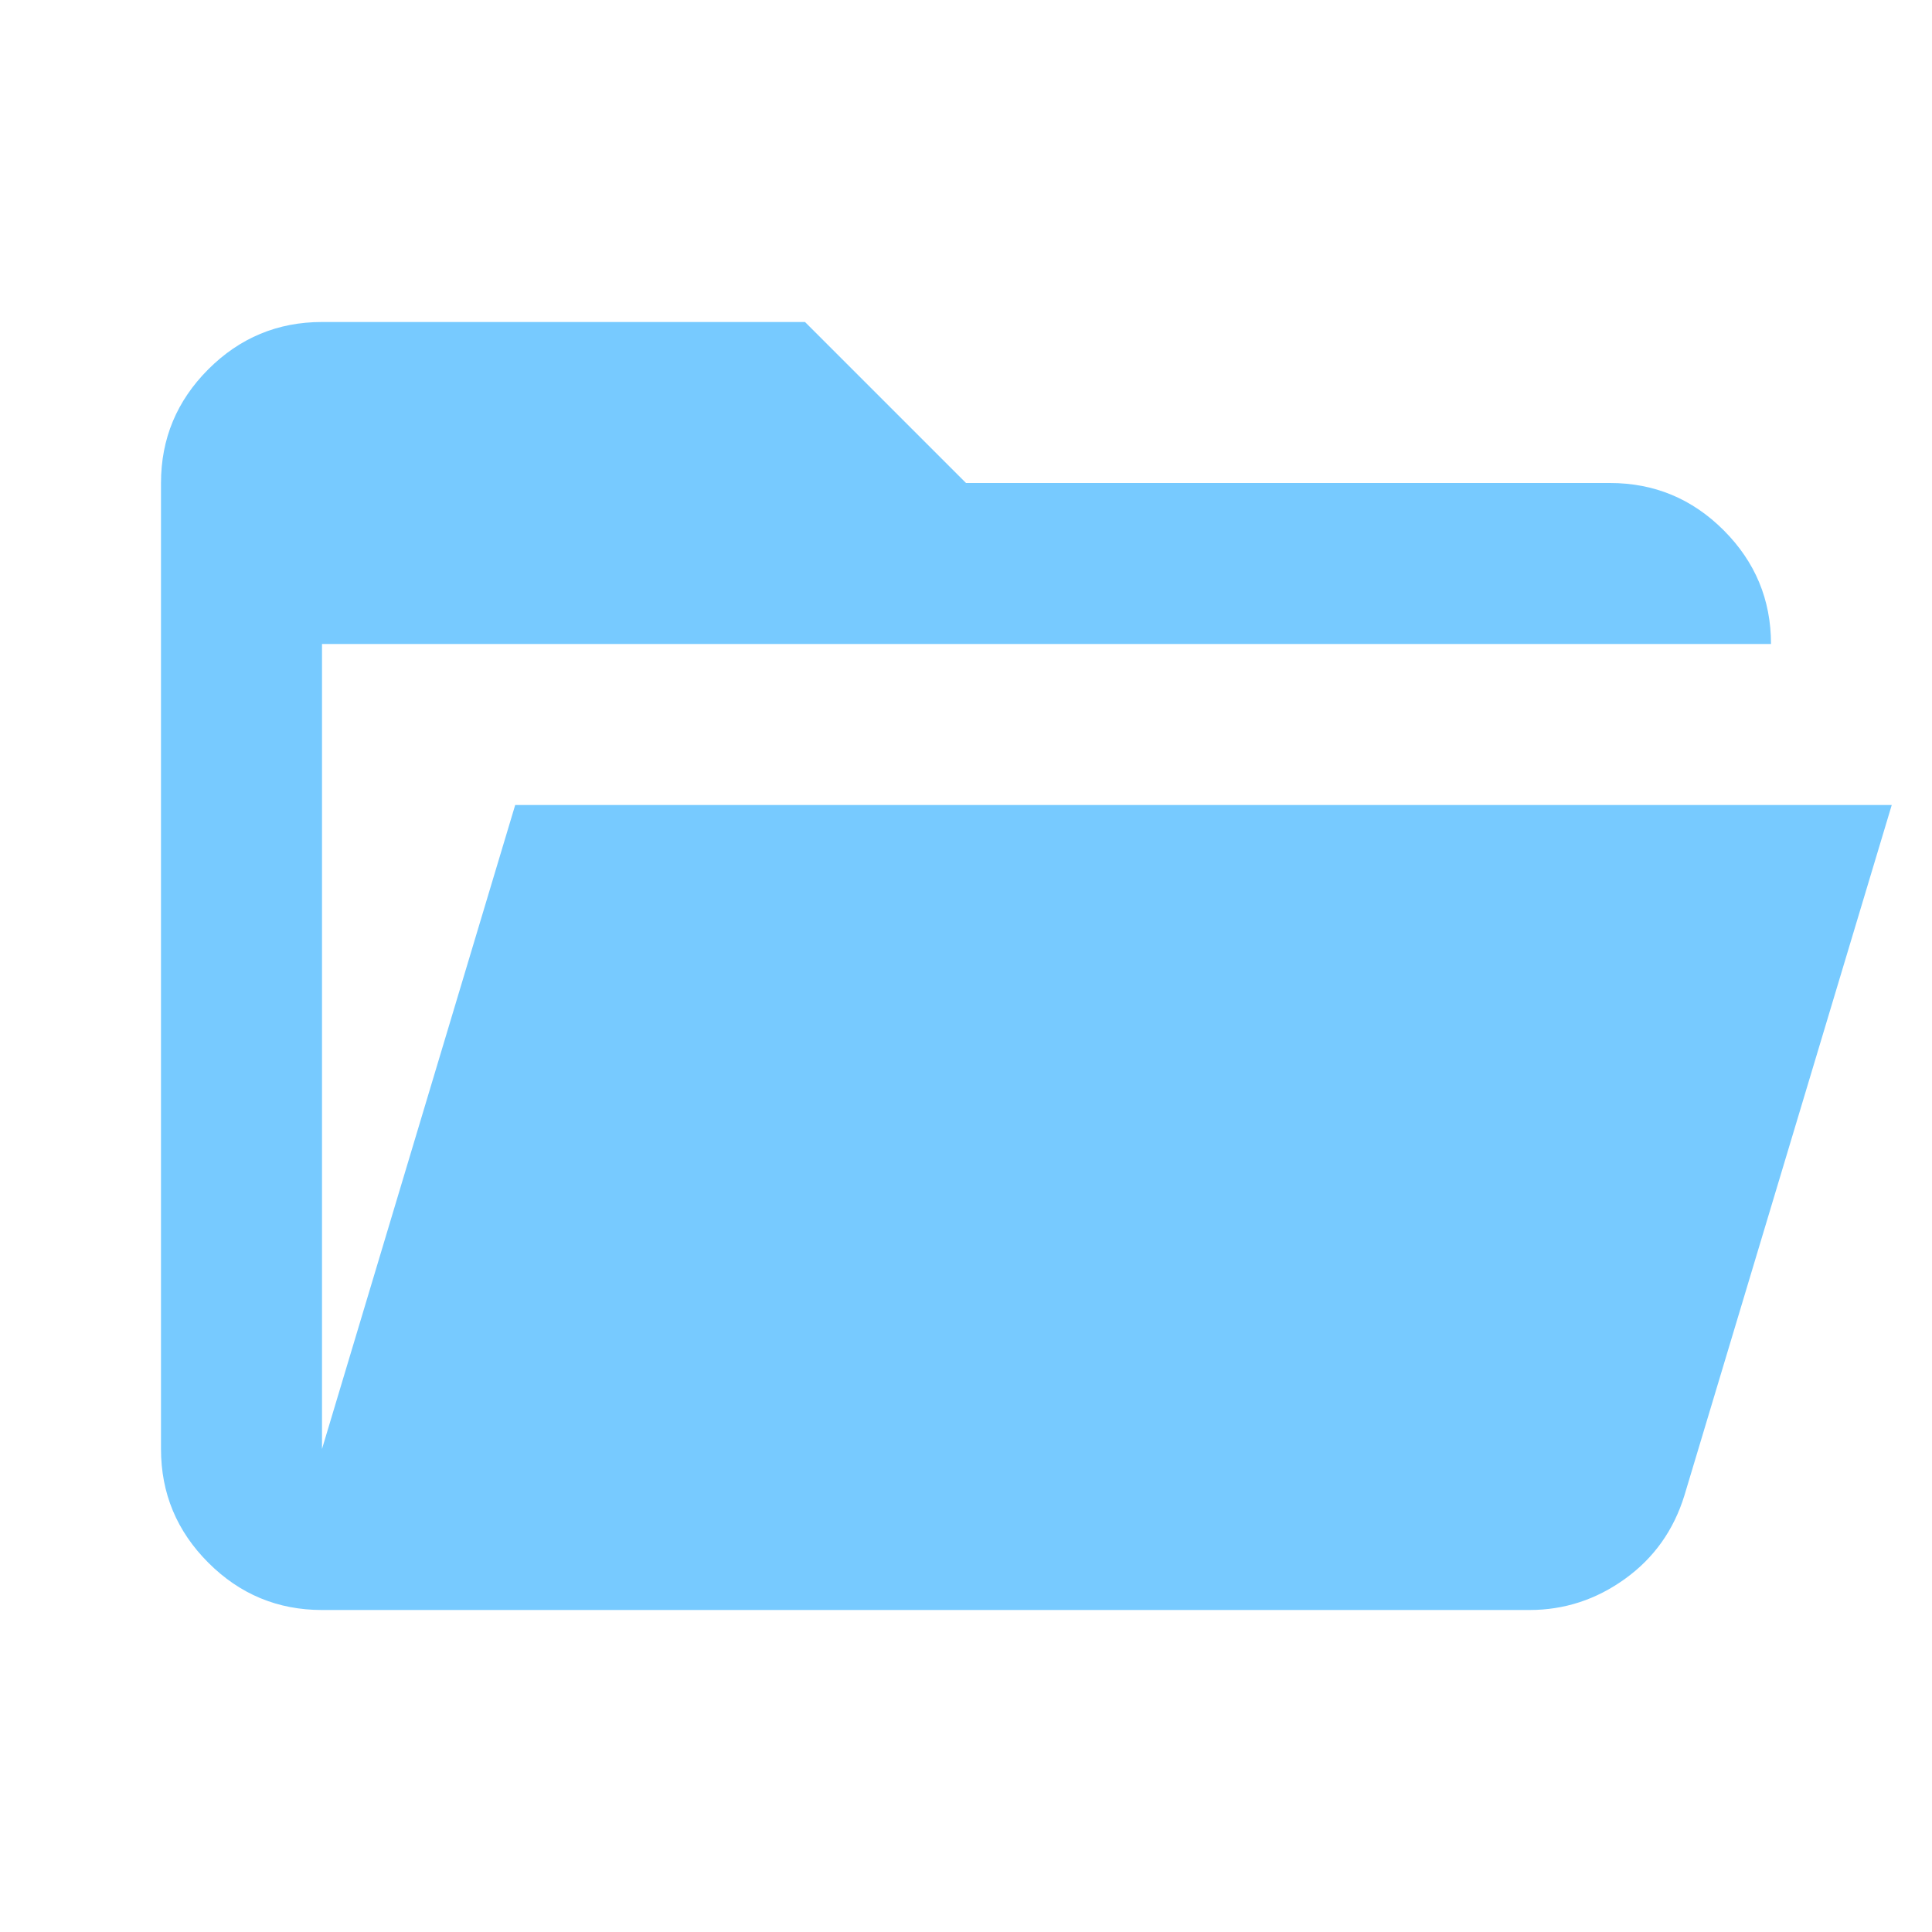 <svg width="72" height="72" viewBox="0 0 72 72" fill="none" xmlns="http://www.w3.org/2000/svg">
<mask id="mask0_668_26901" style="mask-type:alpha" maskUnits="userSpaceOnUse" x="0" y="0" width="72" height="72">
<rect width="72" height="72" fill="#D9D9D9"/>
</mask>
<g mask="url(#mask0_668_26901)">
<path d="M12 60C10.35 60 8.938 59.413 7.763 58.237C6.588 57.062 6 55.65 6 54V18C6 16.35 6.588 14.938 7.763 13.762C8.938 12.588 10.35 12 12 12H30L36 18H60C61.65 18 63.062 18.587 64.237 19.762C65.412 20.938 66 22.35 66 24H12V54L19.2 30H70.5L62.775 55.725C62.375 57.025 61.638 58.062 60.562 58.837C59.487 59.612 58.3 60 57 60H12Z" fill="#77CAFF"/>
</g>
</svg>
